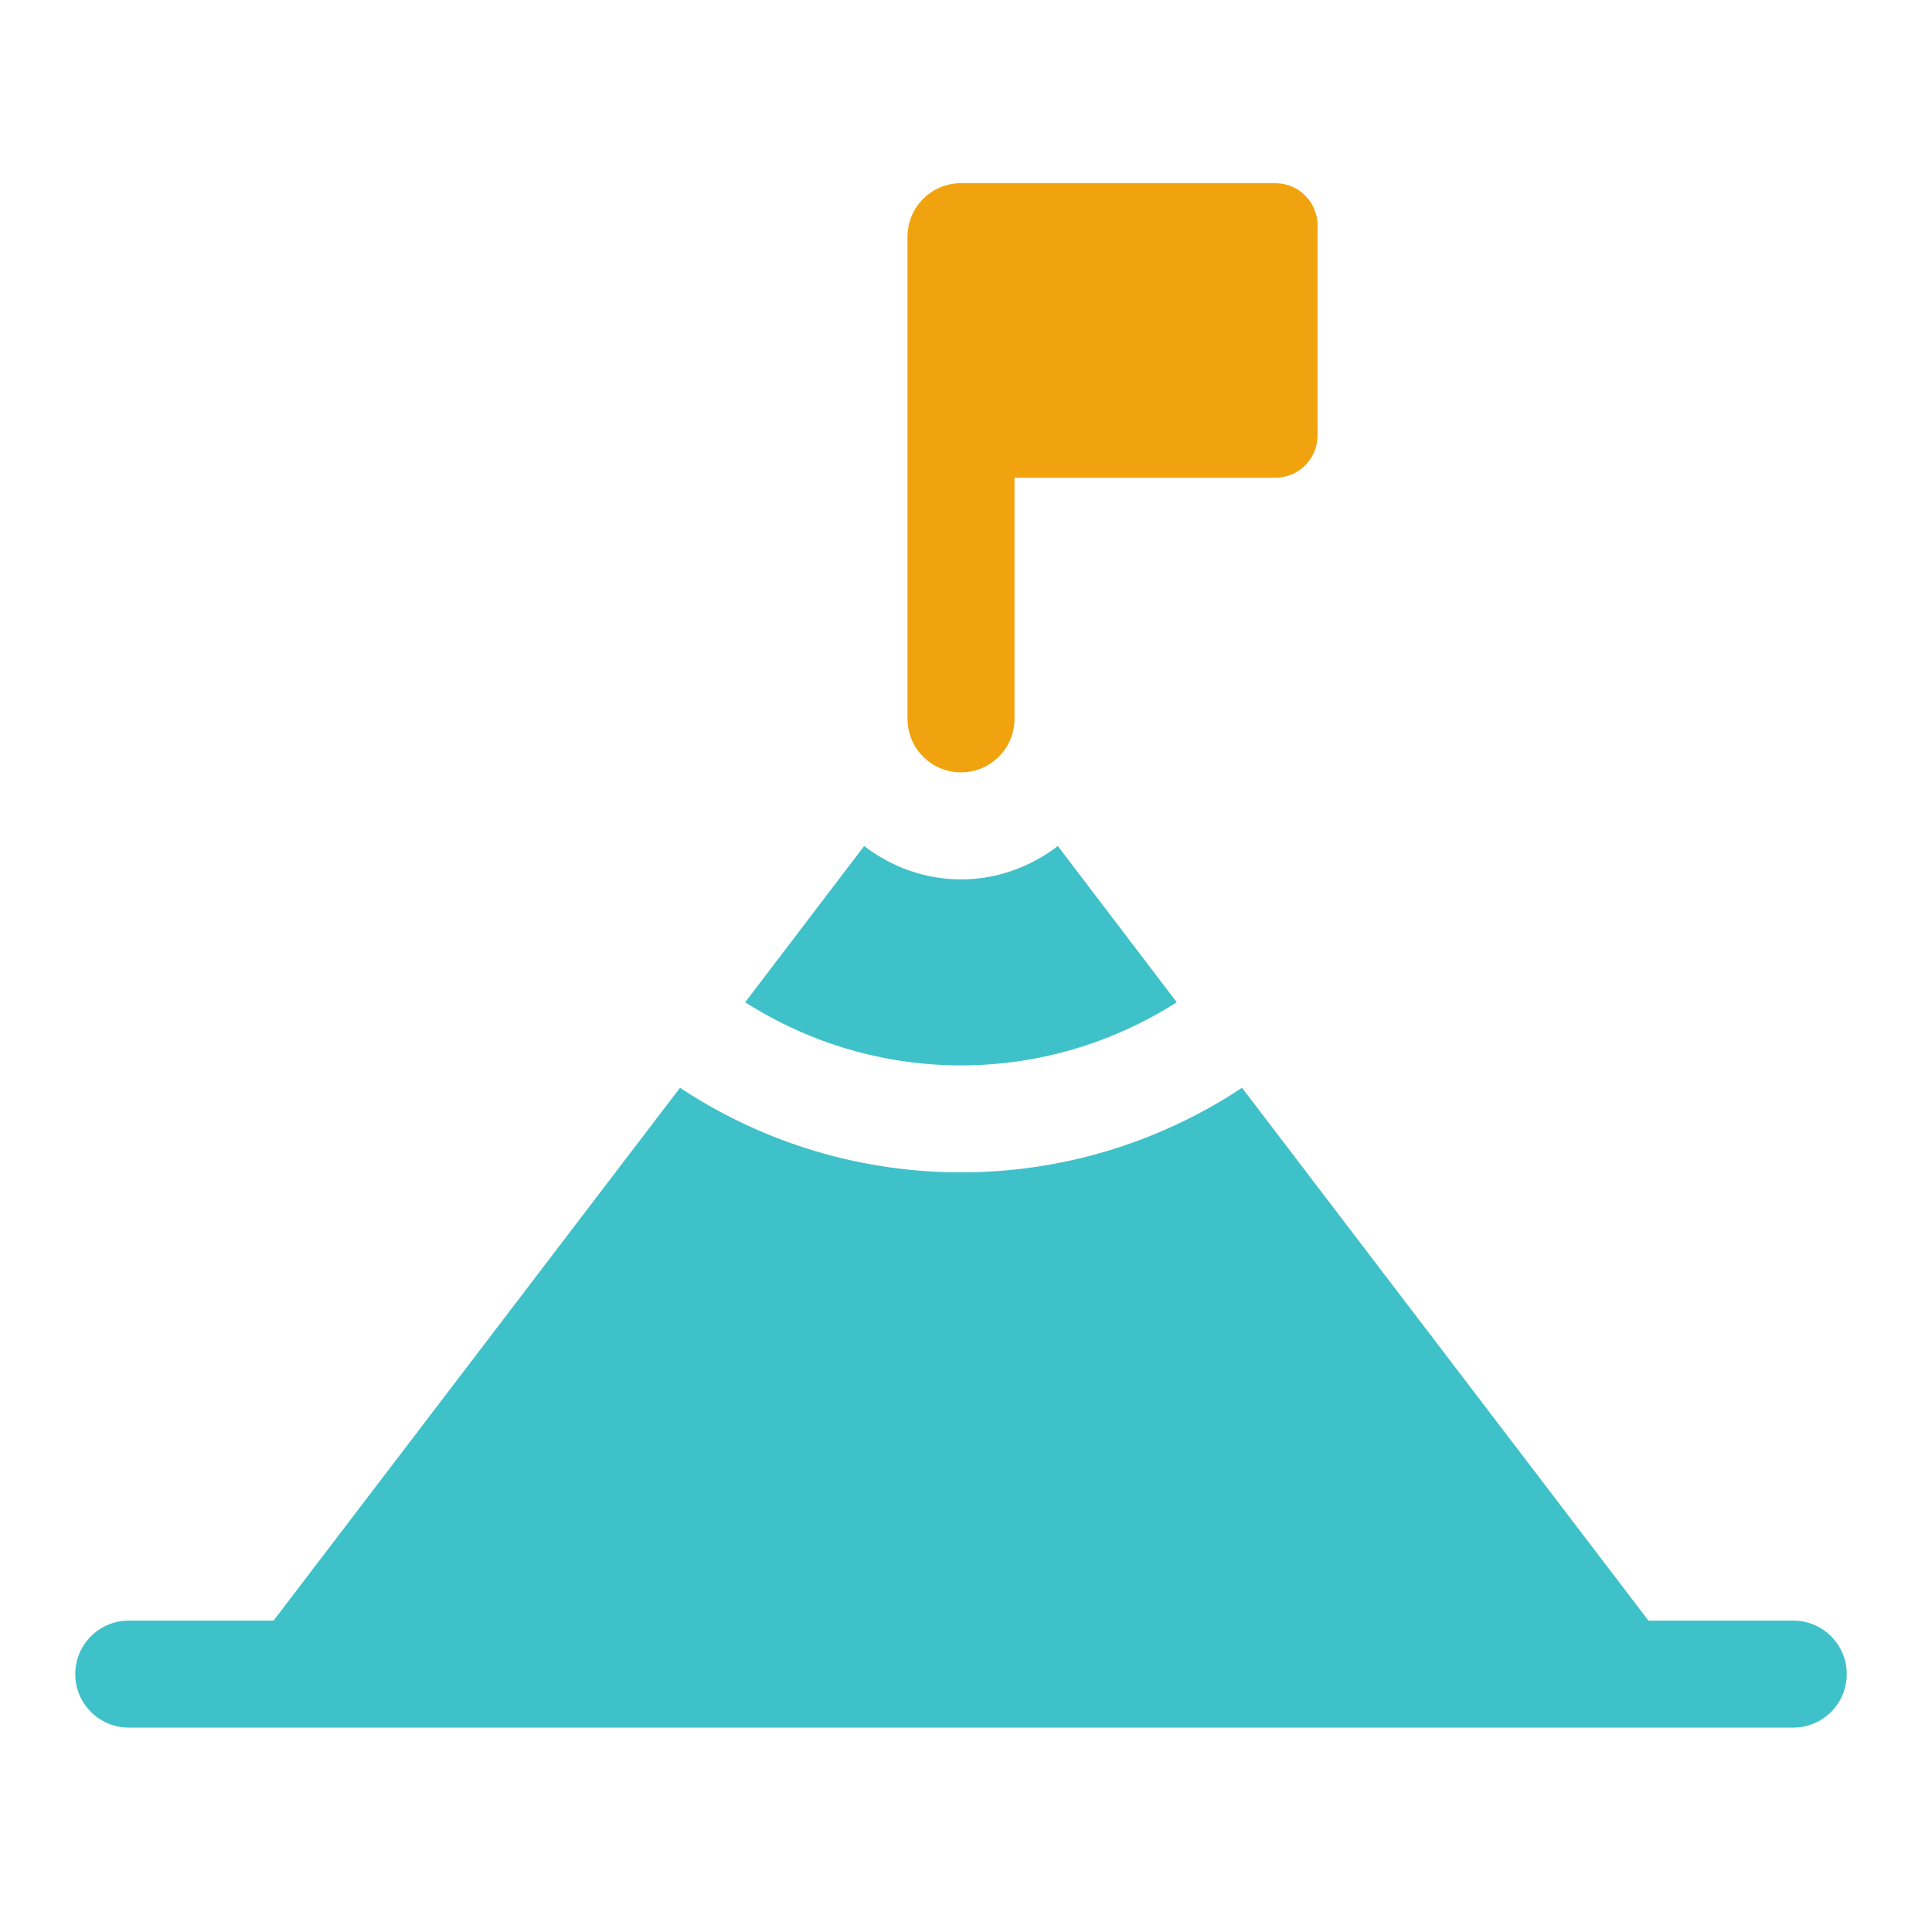 <svg width="65" height="65" viewBox="0 0 65 65" fill="none" xmlns="http://www.w3.org/2000/svg">
<path d="M32.332 25.985C33.326 25.985 34.132 25.179 34.132 24.185V16.073H42.906C43.692 16.073 44.328 15.437 44.328 14.651V7.585C44.328 6.799 43.692 6.163 42.906 6.163H32.332C31.338 6.163 30.532 6.969 30.532 7.963V24.185C30.532 25.179 31.338 25.985 32.332 25.985Z" fill="#F0A30E"/>
<path d="M60.332 54.523H55.46L41.786 36.597L41.674 36.671C38.886 38.485 35.656 39.443 32.332 39.443C29.008 39.443 25.778 38.485 22.99 36.671L22.878 36.597L9.204 54.523H4.332C3.338 54.523 2.532 55.329 2.532 56.323C2.532 57.317 3.338 58.123 4.332 58.123H60.332C61.326 58.123 62.132 57.317 62.132 56.323C62.132 55.329 61.326 54.523 60.332 54.523Z" fill="#3FC1C9"/>
<path d="M39.591 33.72L35.589 28.464C34.681 29.158 33.559 29.586 32.331 29.586C31.103 29.586 29.981 29.158 29.073 28.464L25.071 33.72C27.247 35.106 29.751 35.844 32.331 35.844C34.911 35.844 37.415 35.104 39.591 33.72Z" fill="#3FC1C9"/>
</svg>
